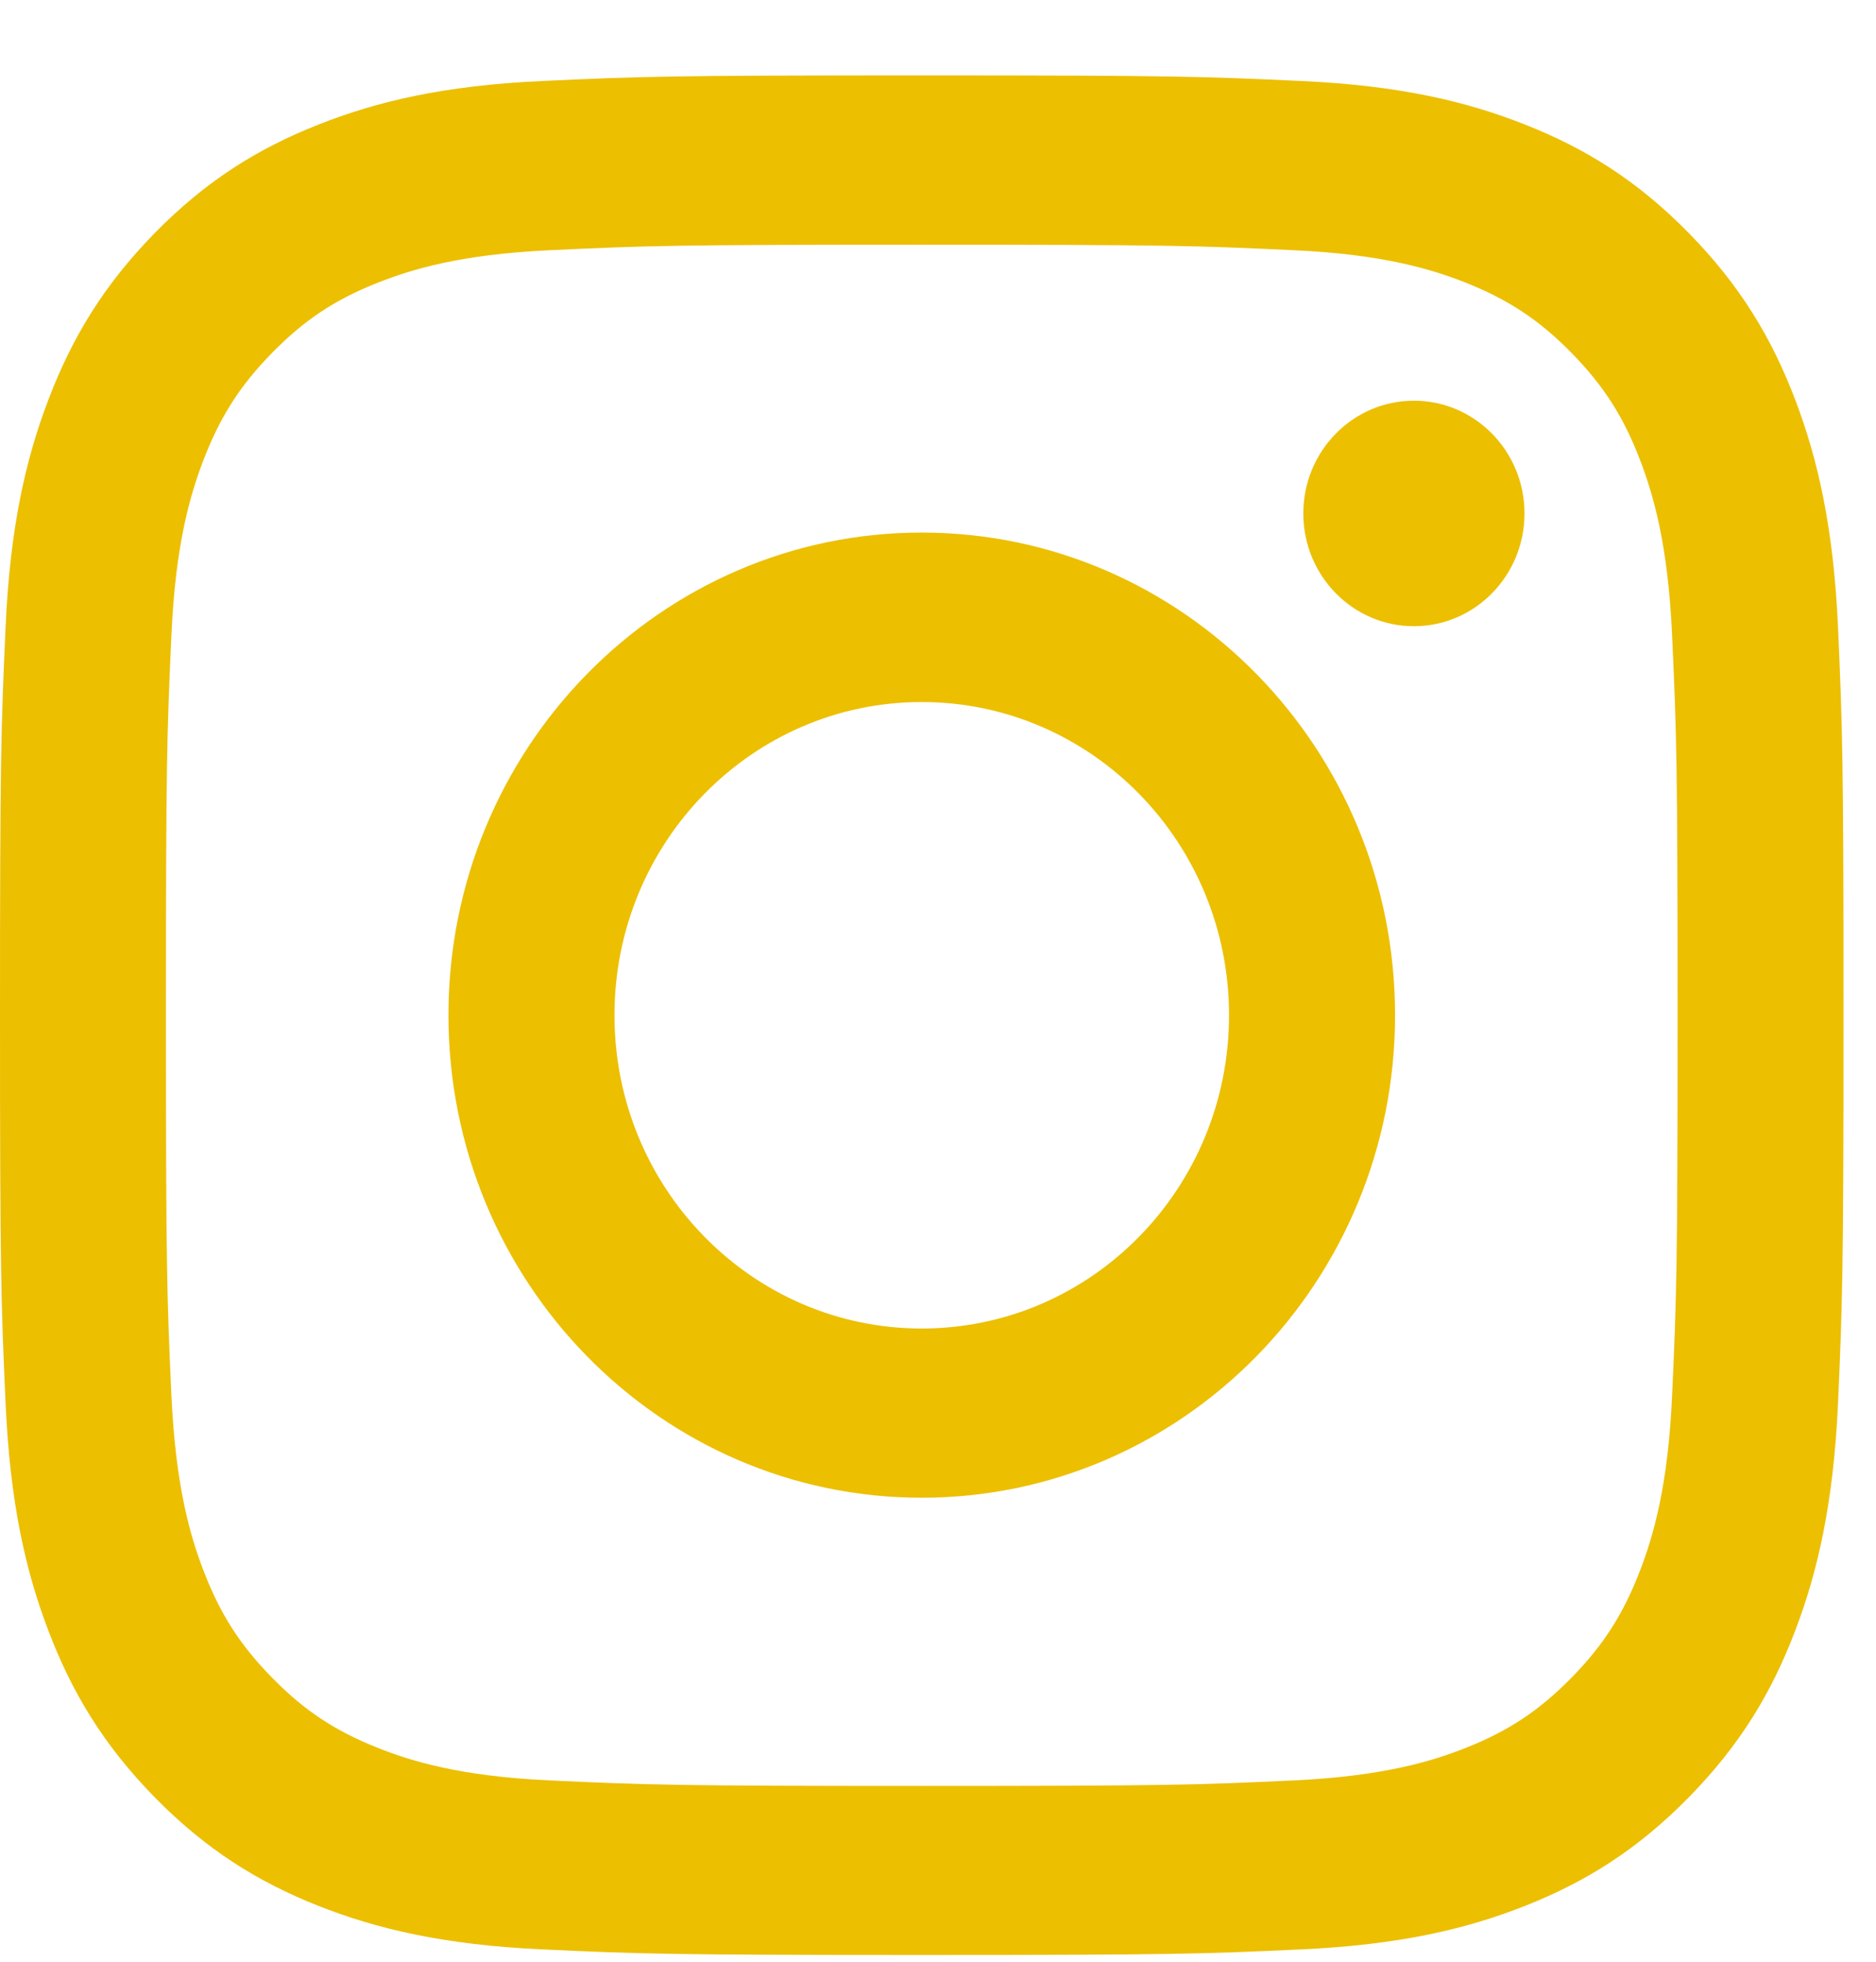 <svg width="22" height="23" viewBox="0 0 22 23" fill="none" xmlns="http://www.w3.org/2000/svg">
<path d="M10.81 2.869C13.696 2.869 14.038 2.88 15.178 2.934C16.232 2.982 16.805 3.163 17.186 3.313C17.69 3.514 18.05 3.751 18.429 4.137C18.807 4.523 19.042 4.89 19.237 5.404C19.385 5.793 19.561 6.376 19.609 7.451C19.662 8.613 19.673 8.961 19.673 11.904C19.673 14.846 19.662 15.195 19.609 16.357C19.562 17.431 19.385 18.015 19.237 18.403C19.041 18.917 18.807 19.285 18.429 19.67C18.05 20.056 17.69 20.295 17.186 20.494C16.805 20.645 16.232 20.824 15.178 20.874C14.039 20.927 13.697 20.939 10.81 20.939C7.922 20.939 7.581 20.927 6.441 20.874C5.387 20.825 4.814 20.645 4.434 20.494C3.929 20.294 3.569 20.056 3.191 19.67C2.812 19.285 2.578 18.917 2.382 18.403C2.234 18.015 2.059 17.431 2.01 16.357C1.957 15.195 1.946 14.846 1.946 11.904C1.946 8.961 1.957 8.613 2.01 7.451C2.057 6.376 2.234 5.793 2.382 5.404C2.579 4.89 2.812 4.523 3.191 4.137C3.569 3.751 3.929 3.512 4.434 3.313C4.814 3.163 5.387 2.983 6.441 2.934C7.581 2.88 7.923 2.869 10.81 2.869ZM10.81 0.884C7.873 0.884 7.506 0.896 6.353 0.95C5.203 1.003 4.416 1.19 3.729 1.463C3.018 1.744 2.415 2.121 1.814 2.733C1.214 3.346 0.844 3.961 0.568 4.685C0.3 5.386 0.117 6.187 0.065 7.36C0.012 8.535 0 8.91 0 11.903C0 14.895 0.012 15.271 0.065 16.445C0.117 17.618 0.3 18.419 0.568 19.12C0.844 19.845 1.214 20.459 1.814 21.072C2.415 21.684 3.018 22.061 3.729 22.343C4.416 22.615 5.203 22.802 6.353 22.855C7.506 22.909 7.874 22.921 10.81 22.921C13.745 22.921 14.114 22.909 15.266 22.855C16.416 22.802 17.203 22.615 17.89 22.343C18.601 22.061 19.204 21.684 19.805 21.072C20.406 20.459 20.776 19.845 21.052 19.12C21.319 18.419 21.502 17.618 21.555 16.445C21.607 15.271 21.619 14.895 21.619 11.903C21.619 8.91 21.607 8.535 21.555 7.36C21.502 6.187 21.319 5.386 21.052 4.685C20.776 3.961 20.406 3.346 19.805 2.733C19.204 2.121 18.601 1.744 17.89 1.463C17.203 1.19 16.416 1.003 15.266 0.95C14.114 0.896 13.745 0.884 10.81 0.884Z" fill="#ECBF01"/>
<path d="M10.809 6.244C7.744 6.244 5.259 8.778 5.259 11.902C5.259 15.026 7.745 17.56 10.809 17.56C13.874 17.56 16.36 15.026 16.36 11.902C16.36 8.778 13.874 6.244 10.809 6.244ZM10.809 15.576C8.819 15.576 7.206 13.932 7.206 11.903C7.206 9.875 8.819 8.231 10.809 8.231C12.8 8.231 14.413 9.875 14.413 11.903C14.413 13.932 12.8 15.576 10.809 15.576Z" fill="#ECBF01"/>
<path d="M16.581 7.342C17.297 7.342 17.878 6.75 17.878 6.02C17.878 5.29 17.297 4.698 16.581 4.698C15.865 4.698 15.284 5.29 15.284 6.02C15.284 6.75 15.865 7.342 16.581 7.342Z" fill="#ECBF01"/>
</svg>
